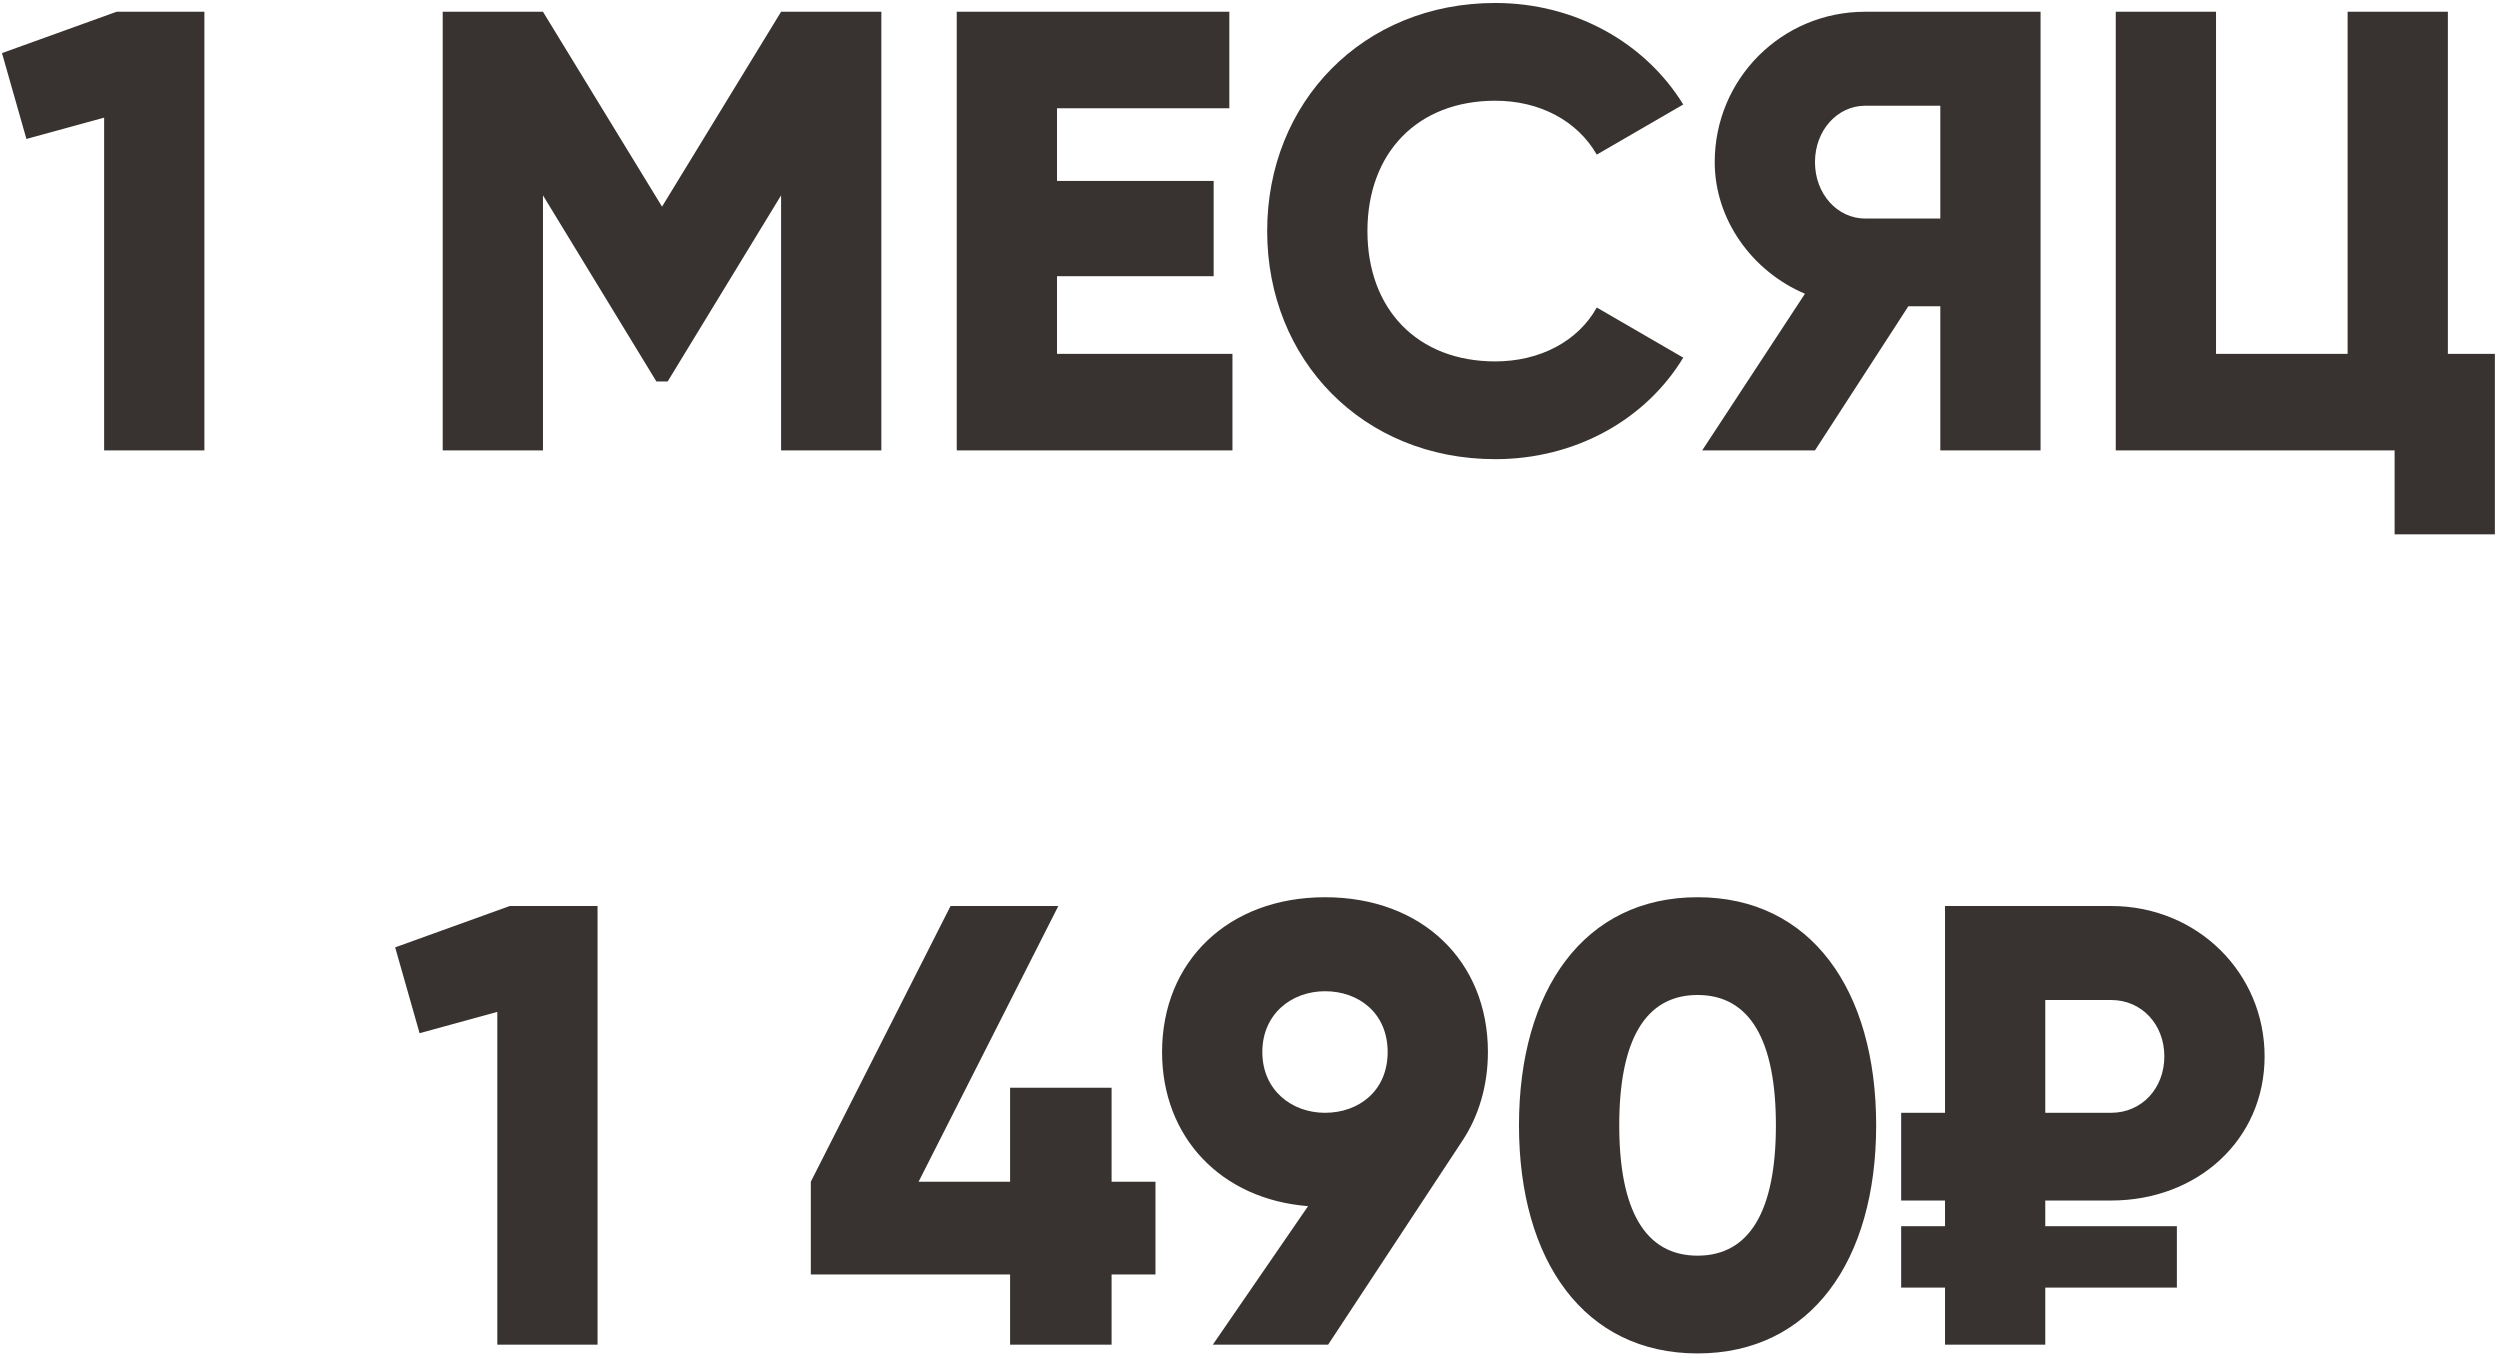 <?xml version="1.0" encoding="UTF-8"?> <svg xmlns="http://www.w3.org/2000/svg" width="383" height="208" viewBox="0 0 383 208" fill="none"><path d="M17.872 1.8H31.312V69H15.952V18.024L4.048 21.288L0.304 8.136L17.872 1.8ZM135.023 1.8V69H119.663V29.928L102.287 58.44H100.559L83.183 29.928V69H67.823V1.8H83.183L101.423 31.656L119.663 1.8H135.023ZM161.933 54.216H188.812V69H146.573V1.8H188.333V16.584H161.933V27.72H185.933V42.312H161.933V54.216ZM229.074 70.344C208.818 70.344 194.13 55.176 194.13 35.4C194.13 15.624 208.818 0.456 229.074 0.456C241.266 0.456 252.018 6.504 257.874 16.008L244.626 23.688C241.65 18.504 235.89 15.432 229.074 15.432C217.17 15.432 209.49 23.4 209.49 35.4C209.49 47.4 217.17 55.368 229.074 55.368C235.89 55.368 241.746 52.296 244.626 47.112L257.874 54.792C252.114 64.296 241.362 70.344 229.074 70.344ZM312.615 1.8V69H297.255V46.92H292.359L278.055 69H260.775L276.519 45C268.359 41.544 262.695 33.576 262.695 24.84C262.695 12.072 272.967 1.8 285.735 1.8H312.615ZM285.735 33.48H297.255V16.2H285.735C281.511 16.2 278.055 19.944 278.055 24.84C278.055 29.736 281.511 33.48 285.735 33.48ZM375.015 54.216H382.215V81.864H366.855V69H324.135V1.8H339.495V54.216H359.655V1.8H375.015V54.216ZM78.106 138.8H91.546V206H76.186V155.024L64.282 158.288L60.538 145.136L78.106 138.8ZM177.017 181.04V195.248H170.297V206H154.745V195.248H124.217V181.04L145.625 138.8H162.137L140.729 181.04H154.745V166.64H170.297V181.04H177.017ZM227.949 161.168C227.949 166.352 226.509 171.056 224.013 174.8L203.469 206H185.805L200.397 184.784C187.053 183.728 178.029 174.224 178.029 161.168C178.029 147.248 188.205 137.456 202.989 137.456C217.869 137.456 227.949 147.248 227.949 161.168ZM193.389 161.168C193.389 167.024 197.901 170.48 202.989 170.48C208.173 170.48 212.589 167.12 212.589 161.168C212.589 155.216 208.173 151.856 202.989 151.856C197.901 151.856 193.389 155.312 193.389 161.168ZM260.068 207.344C242.692 207.344 232.708 193.136 232.708 172.4C232.708 151.664 242.692 137.456 260.068 137.456C277.444 137.456 287.428 151.664 287.428 172.4C287.428 193.136 277.444 207.344 260.068 207.344ZM260.068 192.368C268.132 192.368 272.068 185.36 272.068 172.4C272.068 159.44 268.132 152.432 260.068 152.432C252.004 152.432 248.068 159.44 248.068 172.4C248.068 185.36 252.004 192.368 260.068 192.368ZM323.417 183.92H313.337V187.856H333.497V197.264H313.337V206H297.977V197.264H291.257V187.856H297.977V183.92H291.257V170.48H297.977V138.8H323.417C336.665 138.8 346.937 149.072 346.937 161.84C346.937 174.608 336.665 183.92 323.417 183.92ZM313.337 153.2V170.48H323.417C328.121 170.48 331.577 166.736 331.577 161.84C331.577 156.944 328.121 153.2 323.417 153.2H313.337Z" fill="#383330"></path></svg> 
